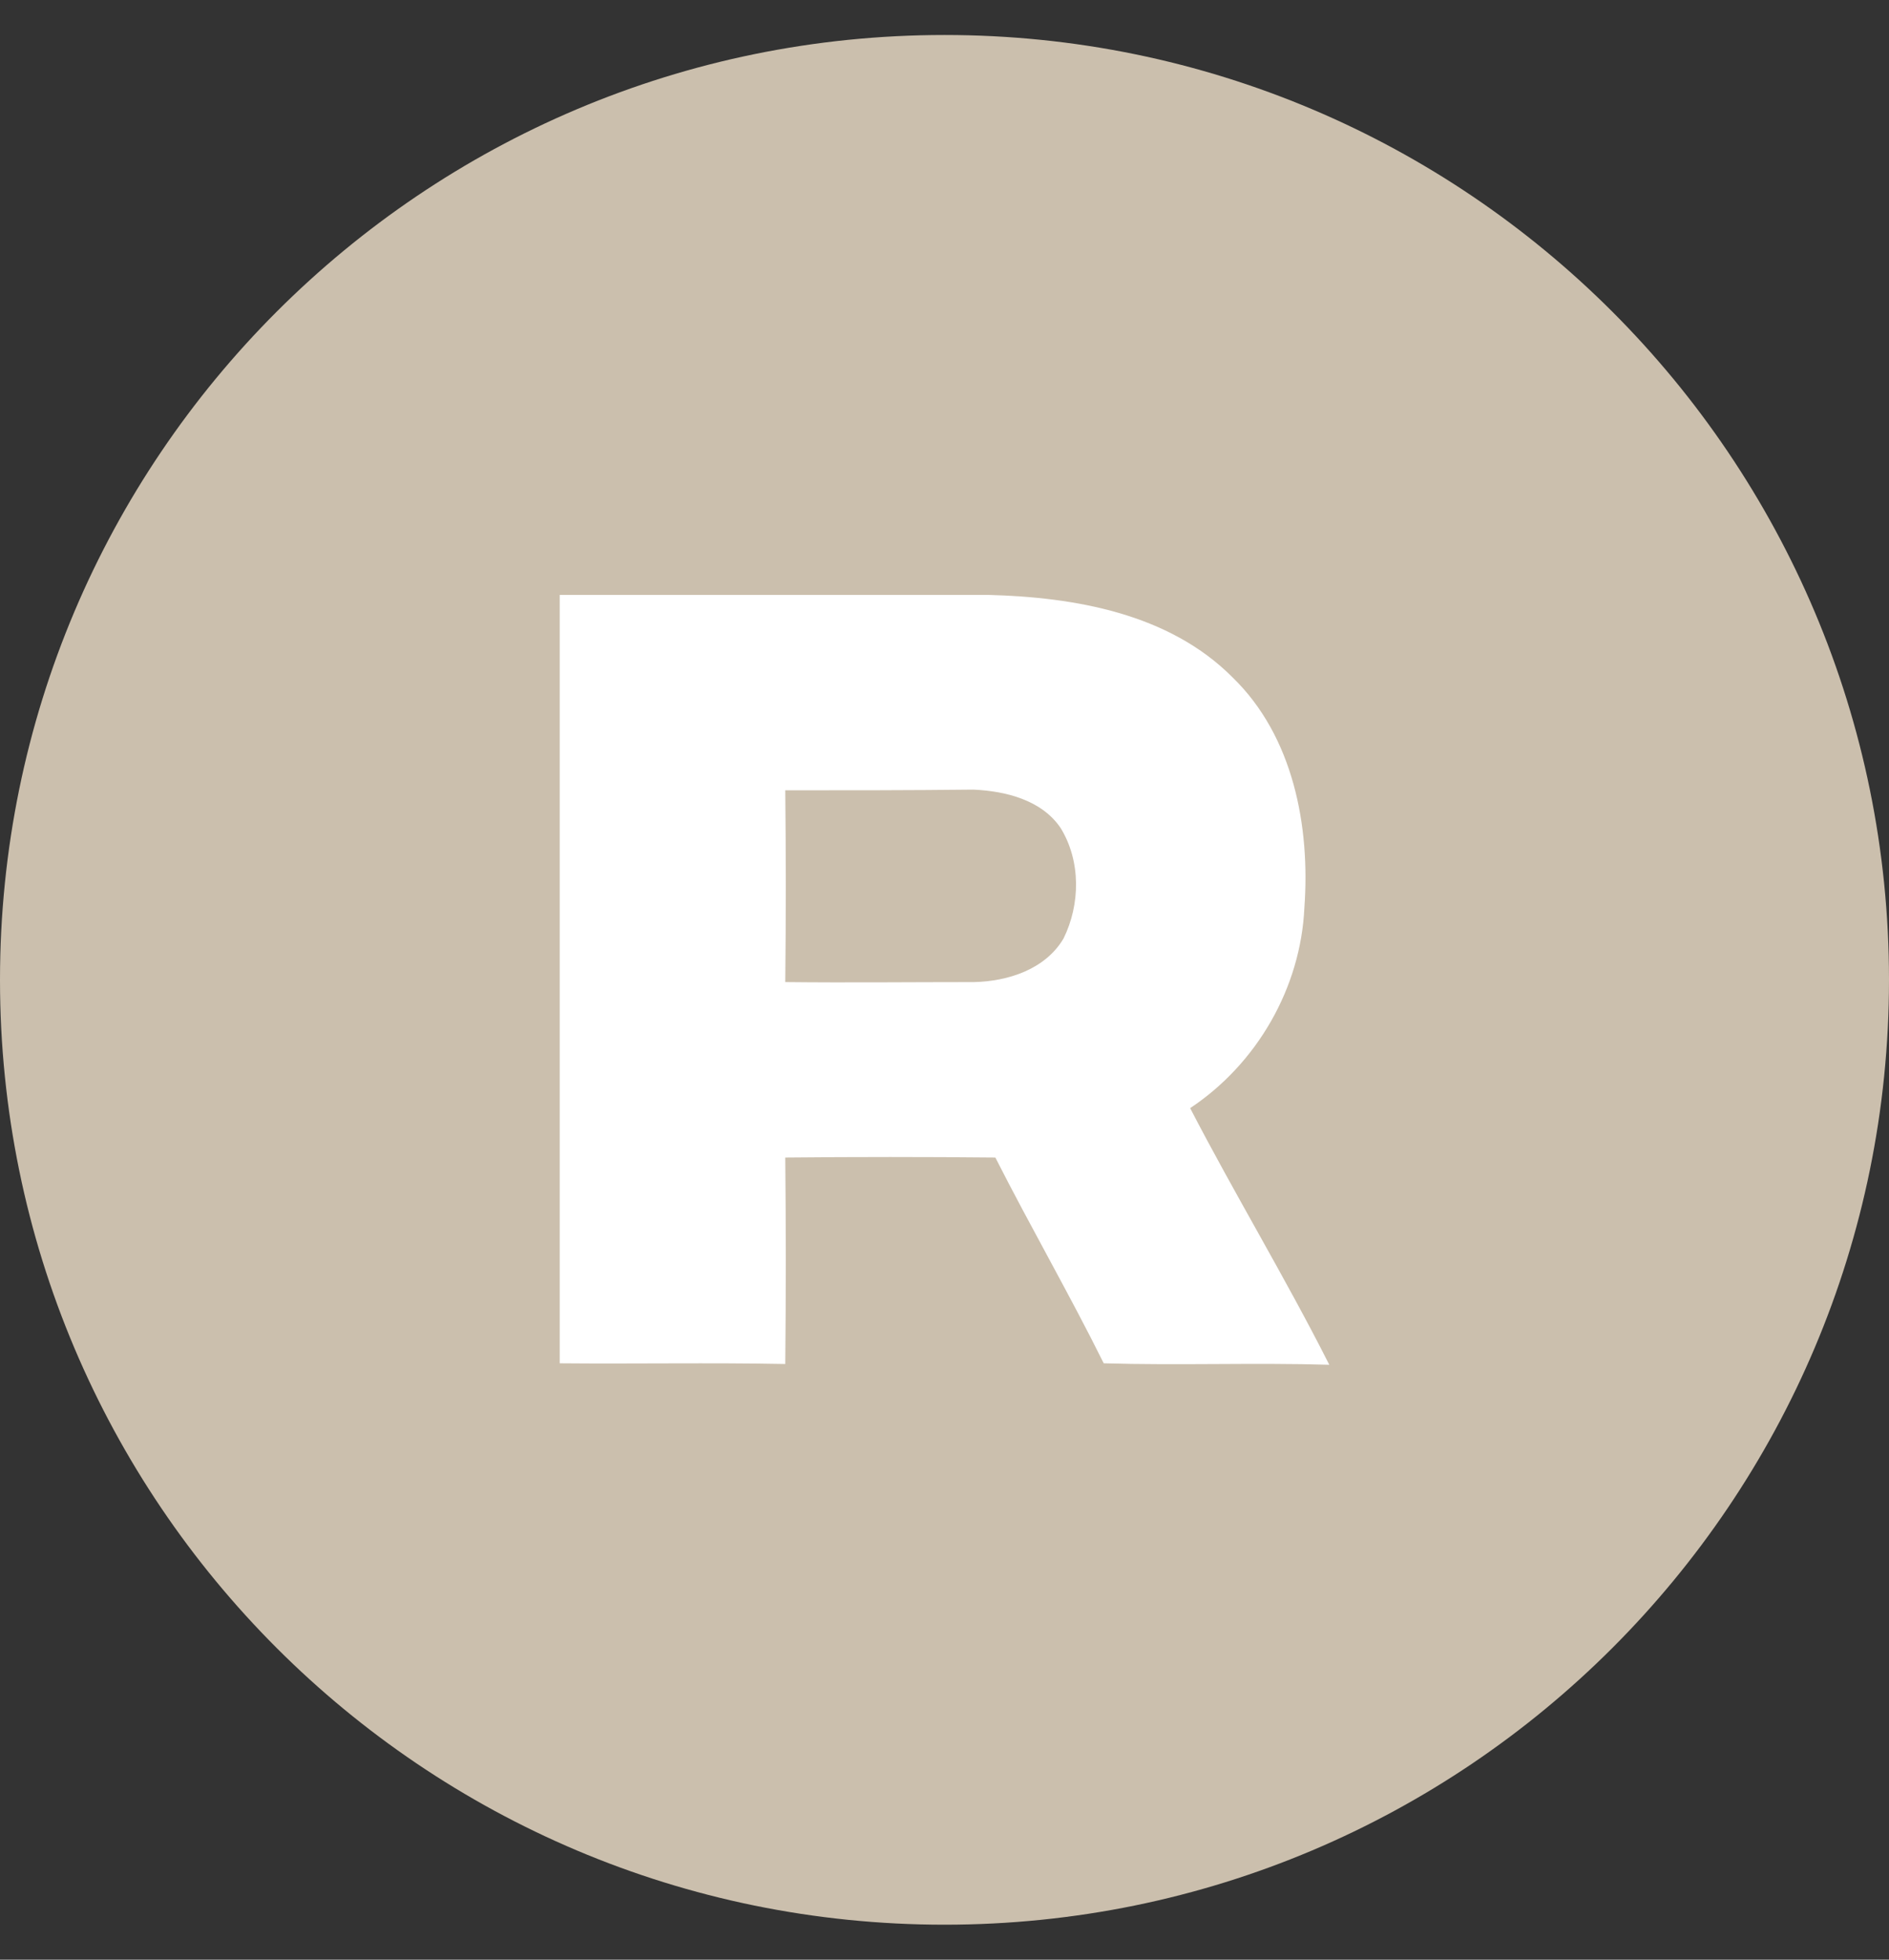 <svg width="27" height="28" viewBox="0 0 27 28" fill="none" xmlns="http://www.w3.org/2000/svg">
<rect x="0" y="0" width="27" height="28" fill="#333333" stroke="none"/>
<g clip-path="url(#clip0_4010_119)">
<path d="M0 14C0 21.456 6.044 27.5 13.5 27.5C20.956 27.5 27 21.456 27 14C27 6.544 20.956 0.5 13.5 0.5C6.044 0.5 0 6.544 0 14Z" fill="#CBBFAD"/>
<path d="M8 8.5C10.041 8.5 12.082 8.5 14.123 8.5C15.358 8.532 16.708 8.763 17.619 9.68C18.487 10.523 18.728 11.808 18.644 12.967C18.592 14.116 17.964 15.201 17.011 15.833C17.65 17.066 18.372 18.257 19 19.5C17.922 19.468 16.854 19.511 15.776 19.479C15.284 18.488 14.73 17.53 14.227 16.539C13.223 16.529 12.228 16.529 11.224 16.539C11.234 17.519 11.234 18.51 11.224 19.489C10.146 19.468 9.078 19.489 8 19.479C8 15.823 8 12.167 8 8.5ZM11.224 11.292C11.234 12.209 11.234 13.115 11.224 14.032C12.124 14.042 13.024 14.032 13.924 14.032C14.405 14.021 14.939 13.852 15.201 13.41C15.441 12.925 15.452 12.304 15.159 11.829C14.887 11.429 14.374 11.303 13.913 11.282C13.024 11.292 12.124 11.292 11.224 11.292Z" fill="white"/>
</g>
<defs>
<clipPath id="clip0_4010_119">
<rect width="27" height="27" fill="white" transform="translate(0 0.5)"/>
</clipPath>
</defs>
</svg>
